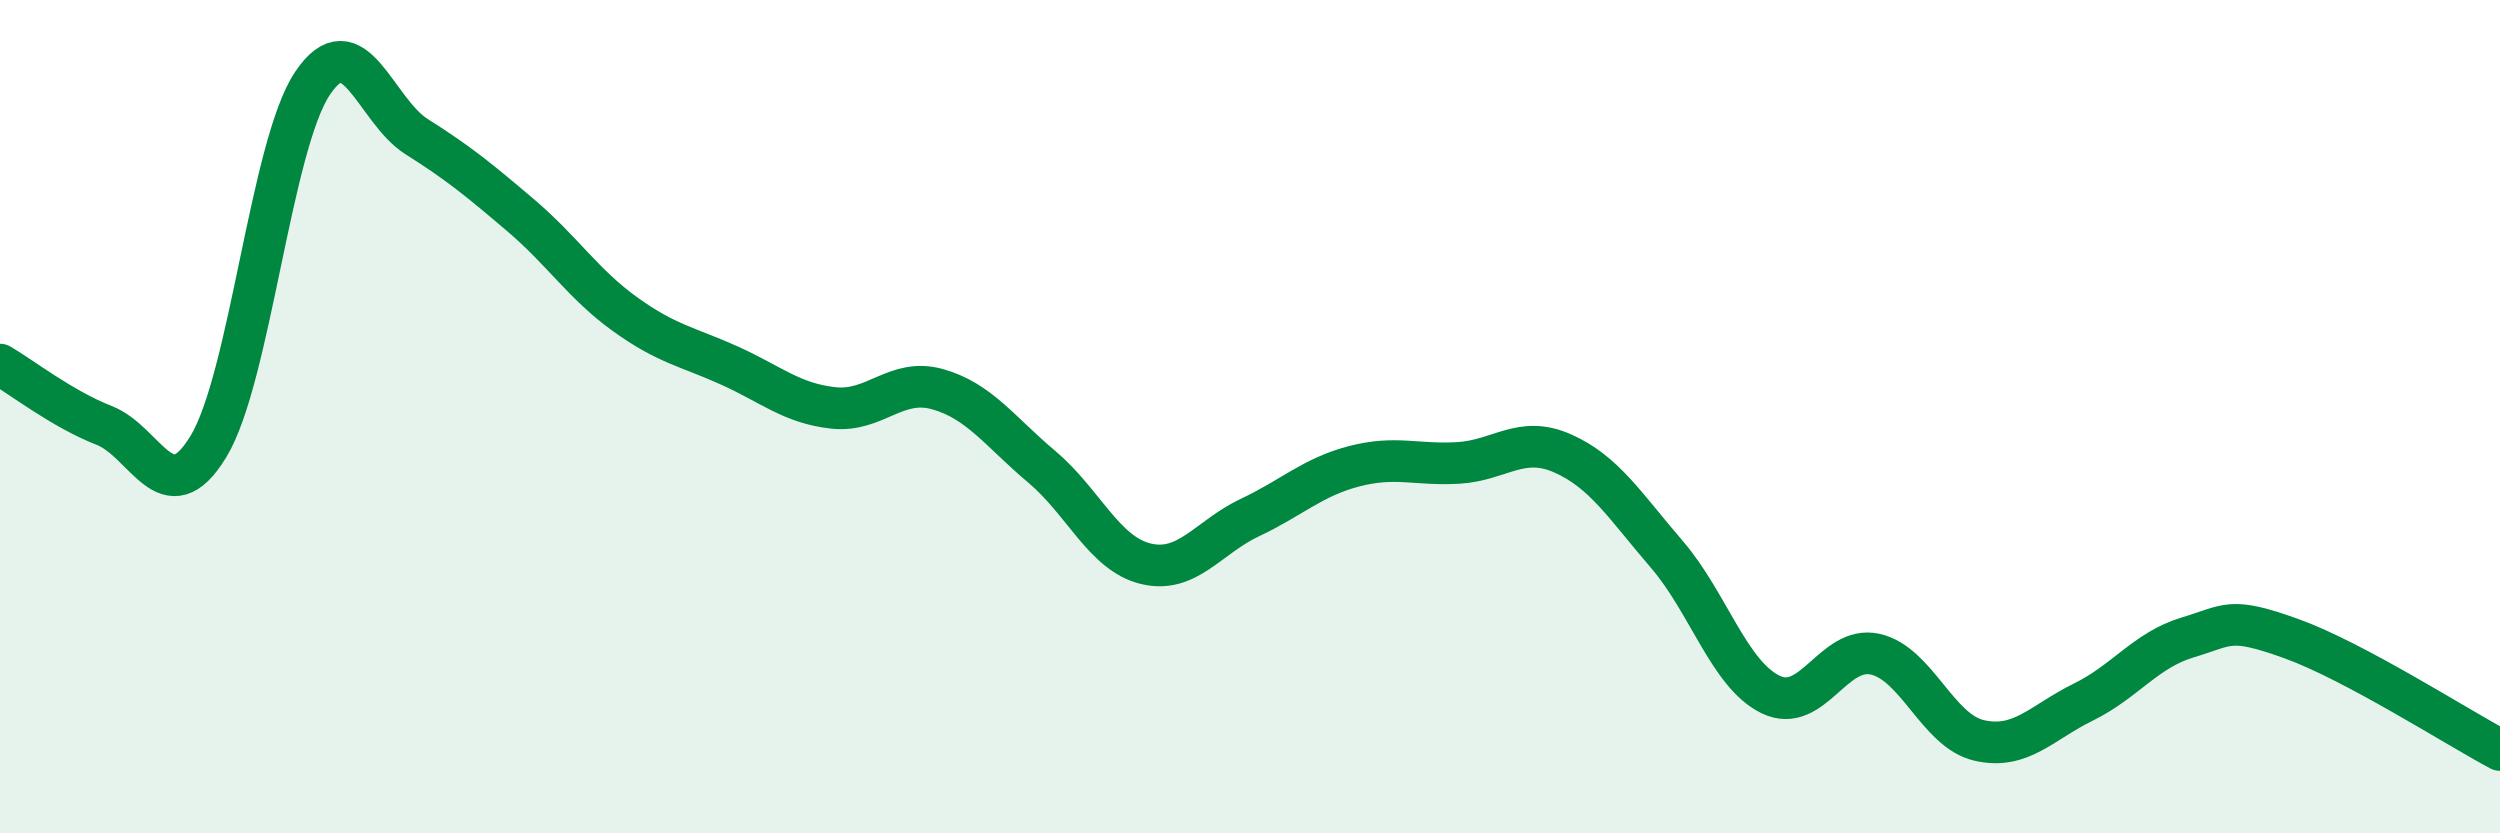 
    <svg width="60" height="20" viewBox="0 0 60 20" xmlns="http://www.w3.org/2000/svg">
      <path
        d="M 0,8.75 C 0.5,9.04 1.5,9.82 2.5,10.21 C 3.5,10.6 4,12.36 5,10.72 C 6,9.08 6.5,3.49 7.5,2 C 8.5,0.51 9,2.65 10,3.28 C 11,3.91 11.5,4.32 12.5,5.17 C 13.5,6.02 14,6.82 15,7.54 C 16,8.26 16.5,8.32 17.5,8.77 C 18.5,9.22 19,9.68 20,9.79 C 21,9.9 21.5,9.06 22.5,9.34 C 23.5,9.62 24,10.36 25,11.2 C 26,12.04 26.5,13.29 27.5,13.53 C 28.5,13.77 29,12.89 30,12.42 C 31,11.95 31.5,11.45 32.5,11.19 C 33.5,10.93 34,11.17 35,11.11 C 36,11.05 36.5,10.44 37.5,10.88 C 38.5,11.32 39,12.14 40,13.3 C 41,14.46 41.5,16.19 42.5,16.67 C 43.5,17.15 44,15.48 45,15.7 C 46,15.92 46.5,17.54 47.5,17.77 C 48.5,18 49,17.34 50,16.85 C 51,16.36 51.5,15.6 52.5,15.3 C 53.5,15 53.5,14.79 55,15.33 C 56.5,15.87 59,17.47 60,18L60 20L0 20Z"
        fill="#008740"
        opacity="0.1"
        stroke-linecap="round"
        stroke-linejoin="round"
      />
      <path
        d="M 0,8.75 C 0.5,9.04 1.5,9.82 2.5,10.21 C 3.5,10.6 4,12.36 5,10.72 C 6,9.08 6.5,3.49 7.5,2 C 8.5,0.51 9,2.65 10,3.28 C 11,3.91 11.5,4.32 12.5,5.17 C 13.5,6.02 14,6.82 15,7.54 C 16,8.26 16.5,8.32 17.5,8.77 C 18.5,9.22 19,9.68 20,9.79 C 21,9.9 21.5,9.06 22.5,9.34 C 23.5,9.62 24,10.36 25,11.2 C 26,12.04 26.5,13.29 27.5,13.53 C 28.5,13.77 29,12.89 30,12.42 C 31,11.95 31.5,11.45 32.5,11.19 C 33.5,10.93 34,11.17 35,11.11 C 36,11.05 36.5,10.44 37.5,10.88 C 38.5,11.32 39,12.14 40,13.3 C 41,14.46 41.5,16.19 42.5,16.67 C 43.5,17.15 44,15.48 45,15.7 C 46,15.92 46.5,17.54 47.5,17.77 C 48.5,18 49,17.34 50,16.85 C 51,16.36 51.5,15.6 52.5,15.3 C 53.5,15 53.5,14.79 55,15.33 C 56.5,15.87 59,17.47 60,18"
        stroke="#008740"
        stroke-width="1"
        fill="none"
        stroke-linecap="round"
        stroke-linejoin="round"
      />
    </svg>
  